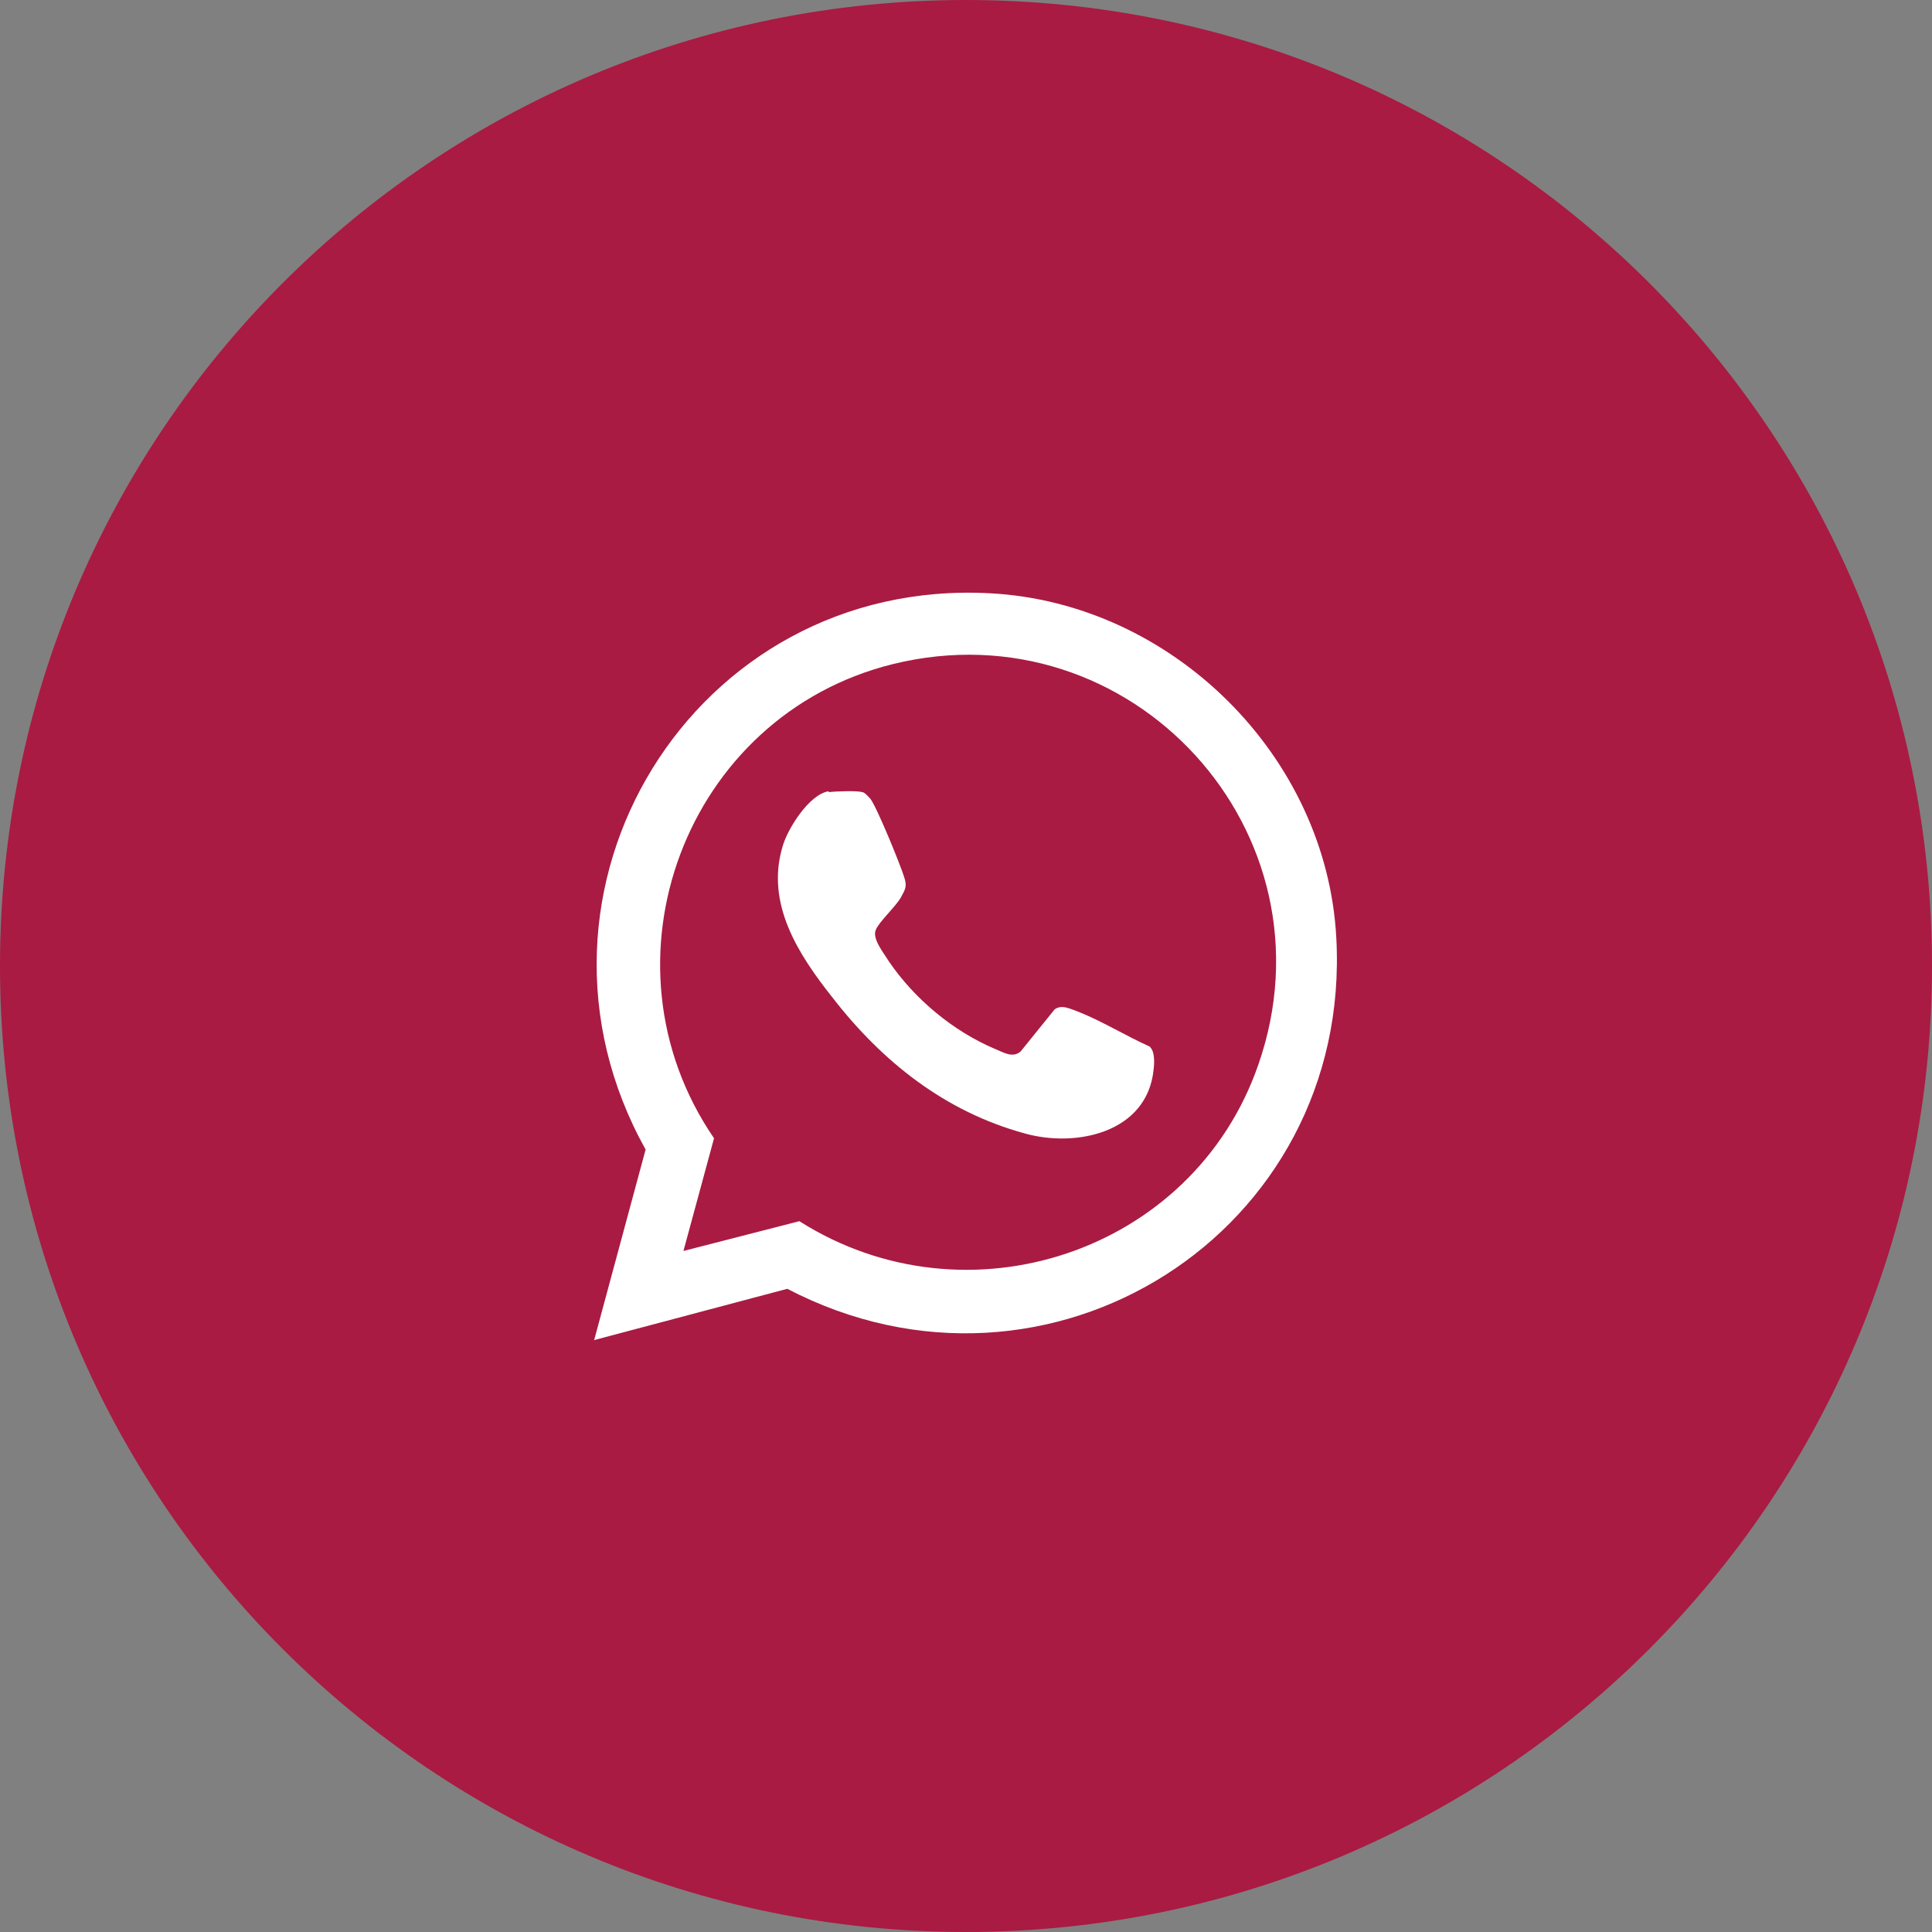 <?xml version="1.0" encoding="UTF-8"?><svg id="Layer_1" xmlns="http://www.w3.org/2000/svg" viewBox="0 0 24 24"><rect x="0" y="0" width="24" height="24" fill="#808080" stroke="none"/><defs><style>.cls-1{fill:#fff;}.cls-2{fill:#a91b43;}</style></defs><path class="cls-2" d="M12,24c6.63,0,12-5.37,12-12S18.63,0,12,0,0,5.37,0,12s5.37,12,12,12Z"/><path class="cls-1" d="M7.38,16.65l.64-2.37c-1.79-3.21.59-7.11,4.28-6.91,2.26.12,4.18,2.02,4.3,4.28.2,3.66-3.58,6.05-6.82,4.36l-2.41.64ZM8.49,15.54l1.44-.37c2.08,1.32,4.89.39,5.7-1.94,1.01-2.89-1.58-5.71-4.54-4.98-2.58.64-3.72,3.7-2.22,5.89l-.38,1.4Z"/><path class="cls-1" d="M10.3,9.84c.07-.01.35-.02.41,0,.03,0,.07.05.1.08.08.1.37.81.42.97.04.12.02.15-.04.26-.07.12-.27.3-.31.4-.05.11.1.29.16.39.32.47.8.87,1.32,1.09.1.04.22.12.32.03l.42-.52c.09-.07.21,0,.3.03.3.12.59.3.88.43.07.06.06.21.05.29-.08.78-.96.97-1.6.79-.99-.27-1.77-.89-2.39-1.69-.42-.53-.83-1.16-.62-1.87.06-.22.33-.65.57-.69Z"/></svg>